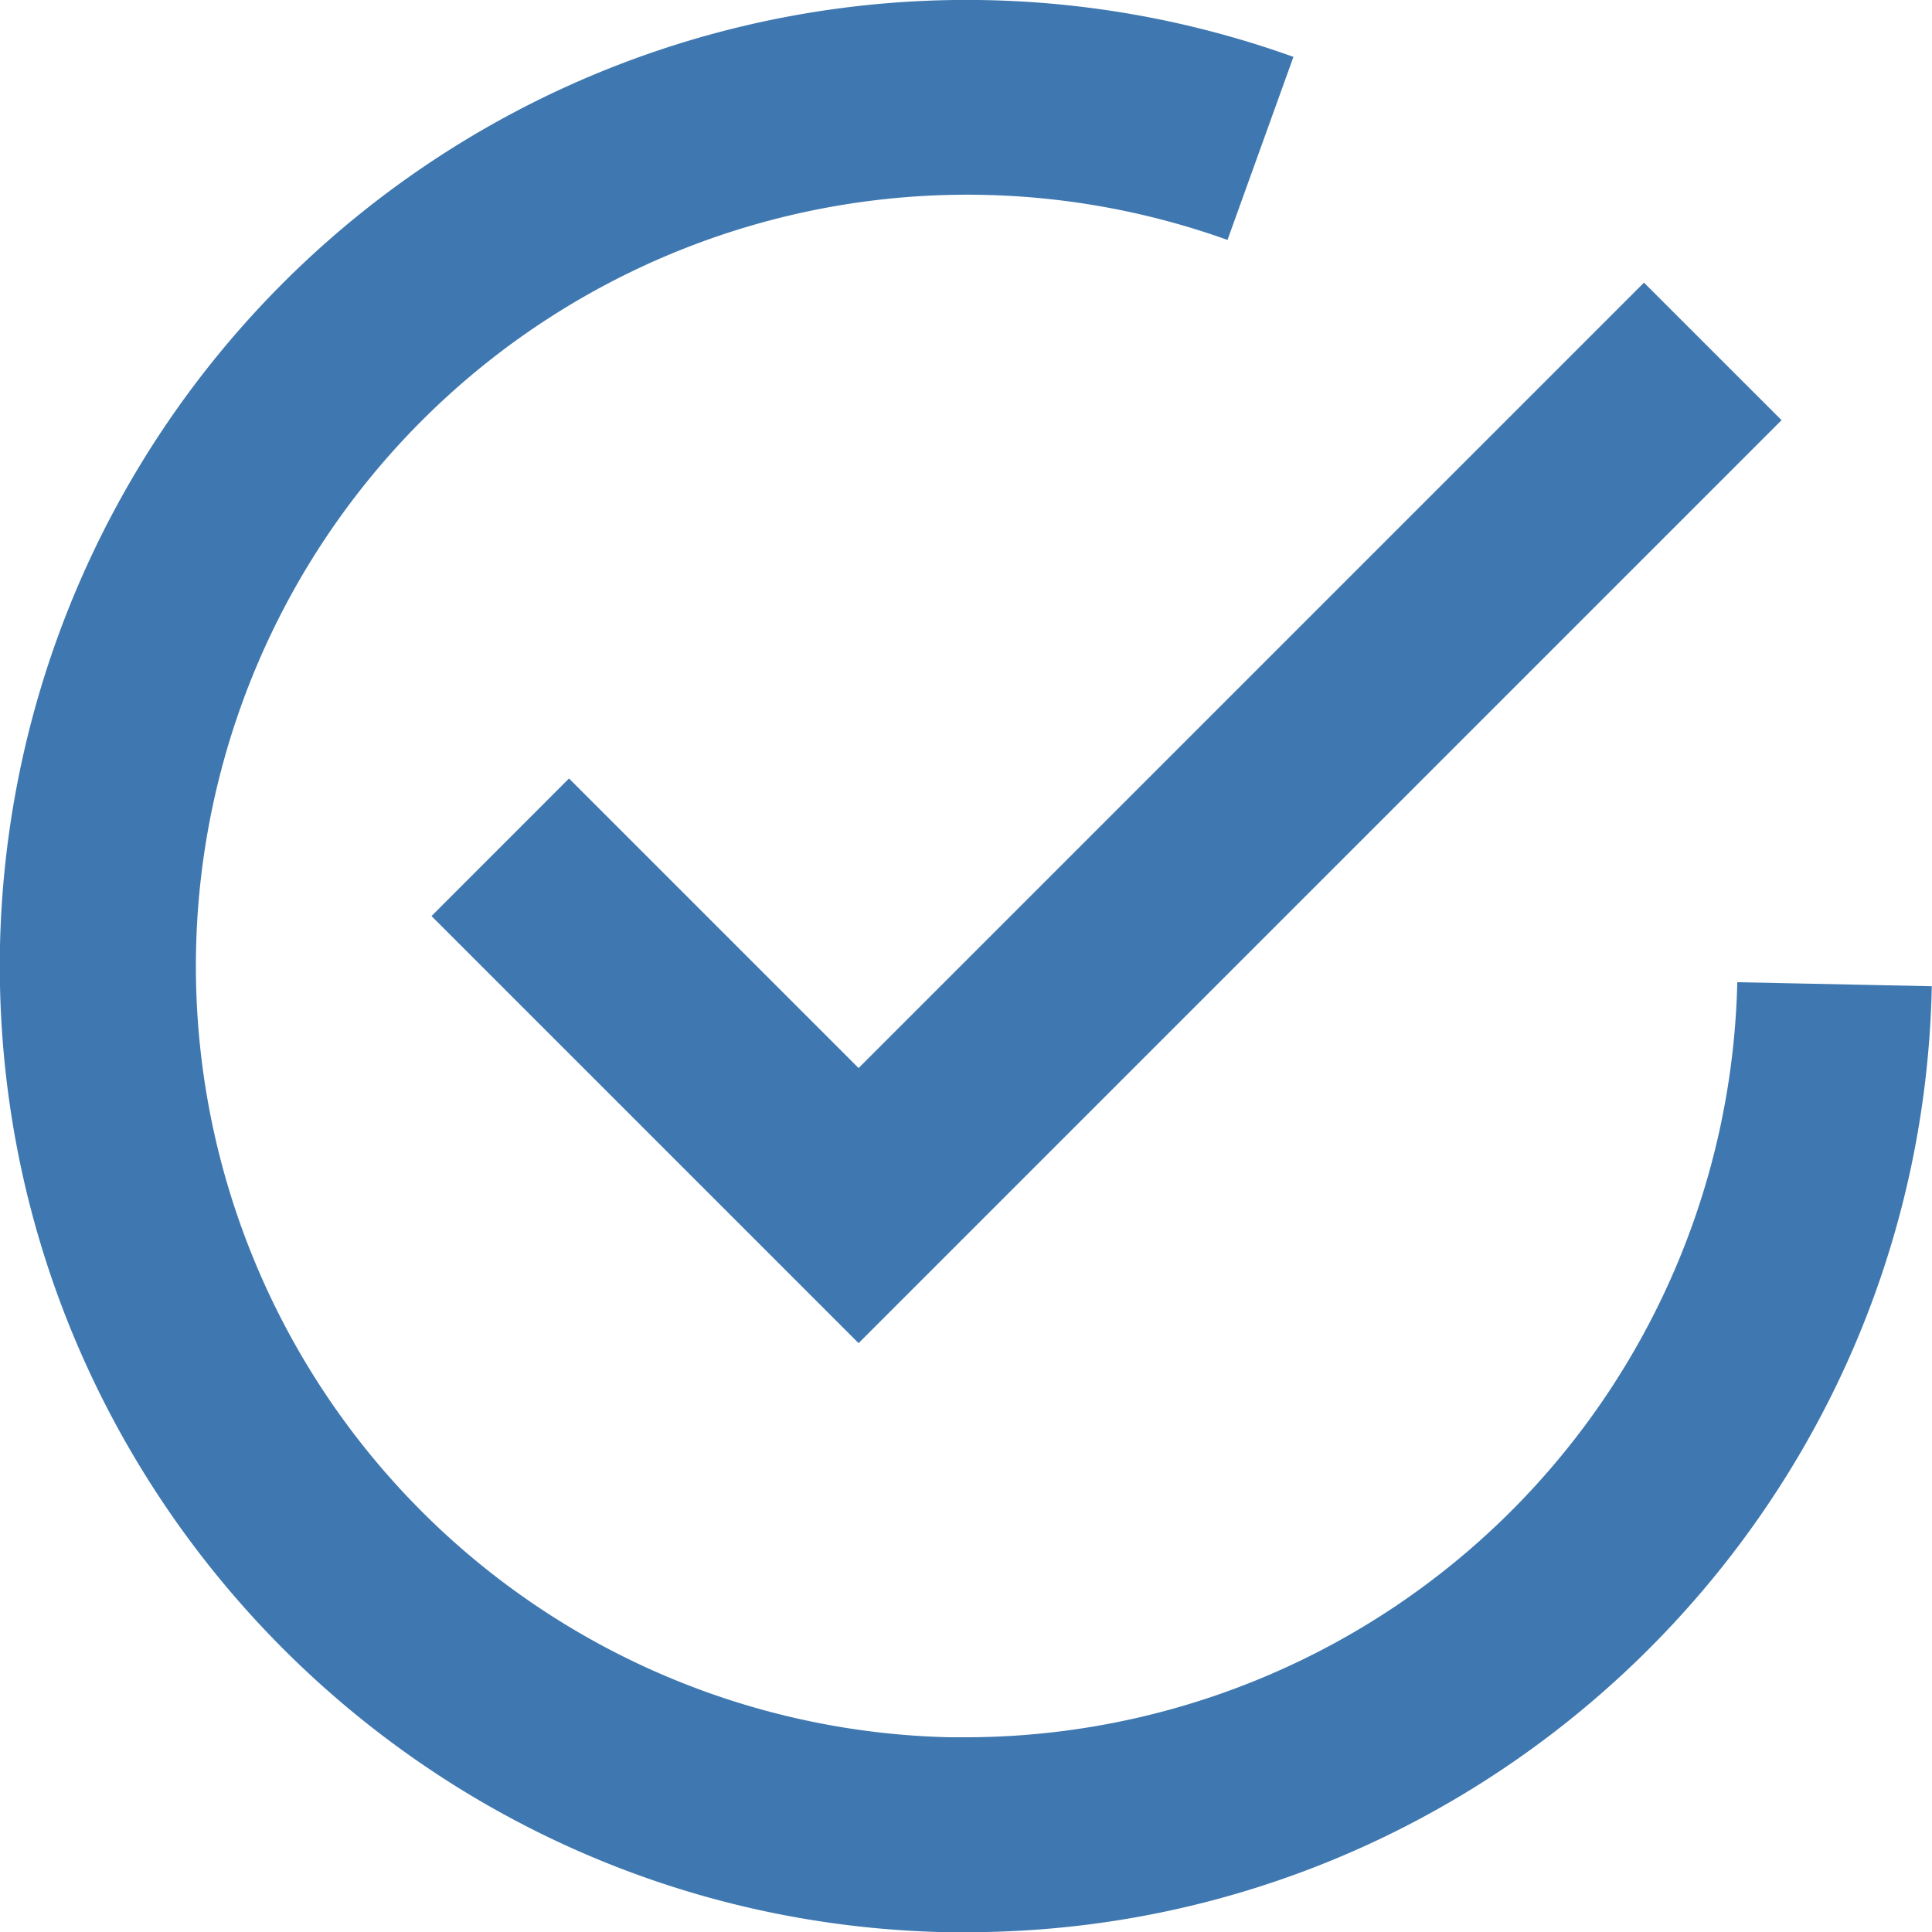 <svg xmlns="http://www.w3.org/2000/svg" viewBox="0 0 288.03 288.06"><defs><style>.cls-1{fill:#3f78b0;}</style></defs><g id="Capa_2" data-name="Capa 2"><g id="Capa_1-2" data-name="Capa 1"><path class="cls-1" d="M144.07,288.06l-3,0C61.63,286.38-1.62,220.43,0,141A144.13,144.13,0,0,1,192.83,8.48L183,35.77A115,115,0,1,0,141.64,259l2.43,0A115.17,115.17,0,0,0,259,146.43l29,.6C286.4,225.42,222.11,288.06,144.07,288.06Z"/><polygon class="cls-1" points="128 200.24 64.33 136.57 84.83 116.06 128 159.23 245.09 42.14 265.6 62.64 128 200.24"/></g></g></svg>